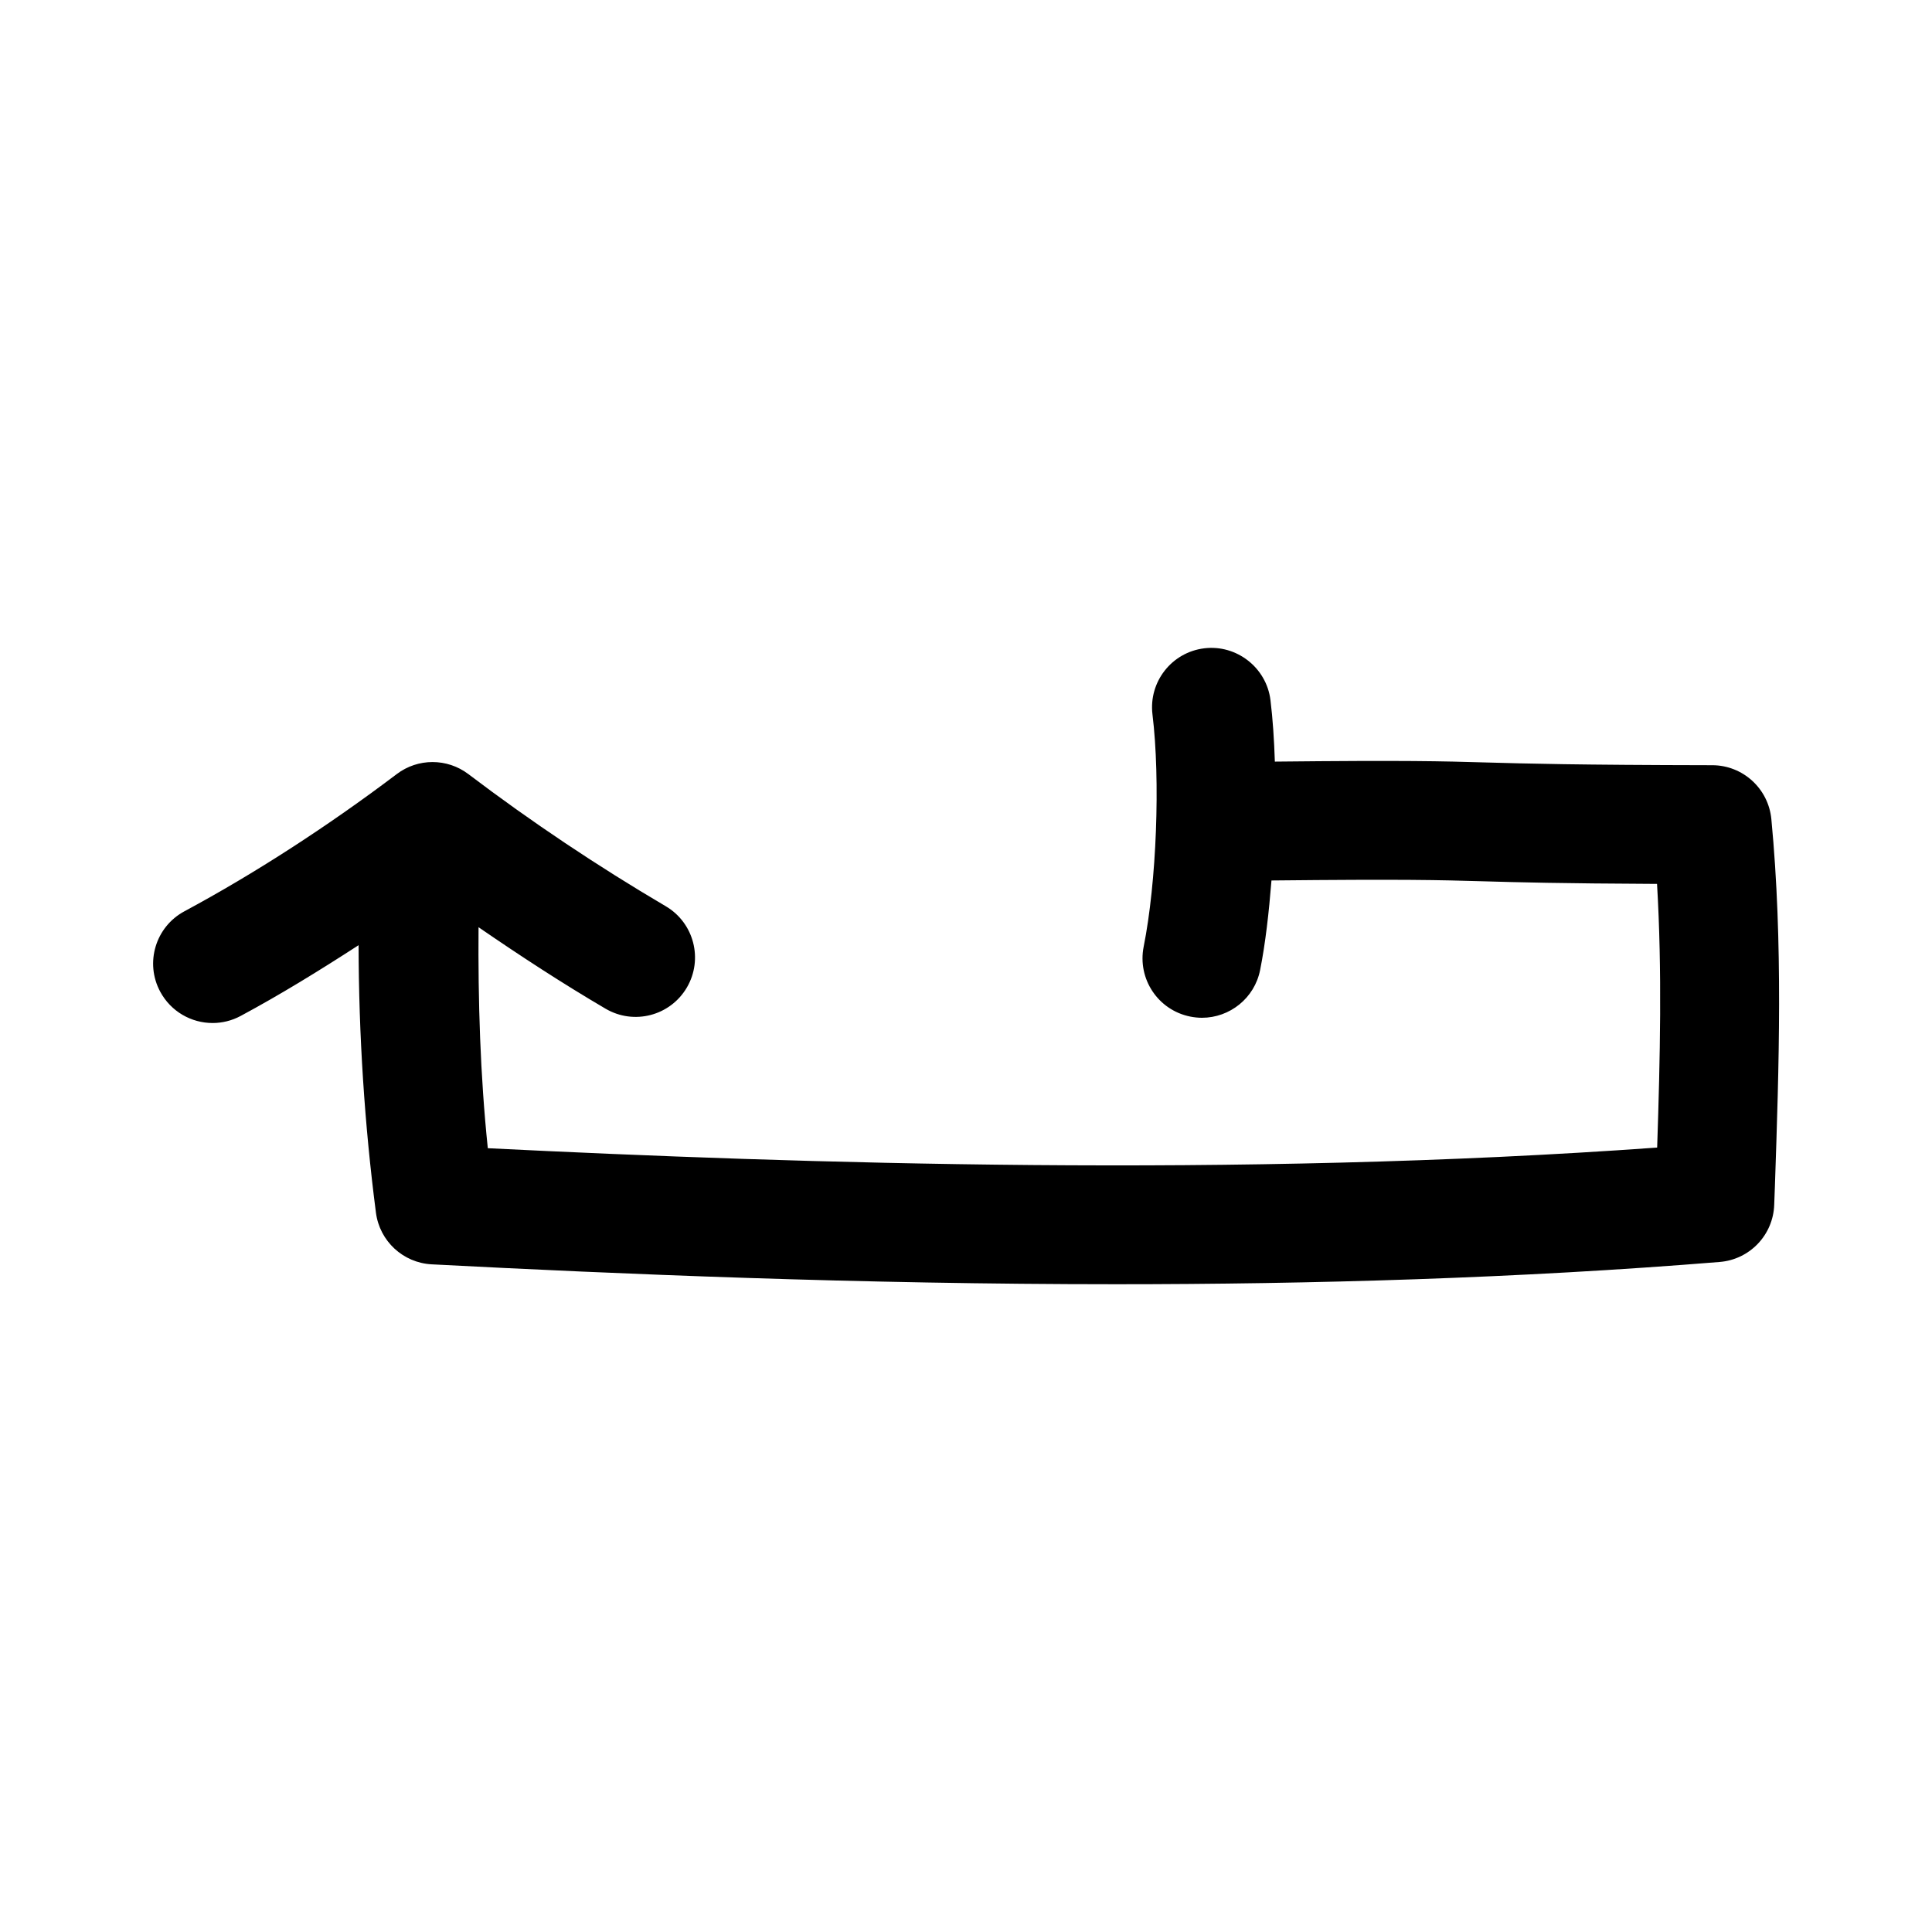 <?xml version="1.0" encoding="UTF-8"?>
<!-- Uploaded to: SVG Repo, www.svgrepo.com, Generator: SVG Repo Mixer Tools -->
<svg fill="#000000" width="800px" height="800px" version="1.1" viewBox="144 144 512 512" xmlns="http://www.w3.org/2000/svg">
 <path d="m597.76 346.79c-36.086-0.062-49.09-0.426-59.734-0.723-12.059-0.348-21.363-0.598-56.176-0.234-0.188-5.762-0.551-11.32-1.164-16.297-1.055-8.629-9.004-14.77-17.523-13.73-8.645 1.039-14.785 8.895-13.746 17.523 2.125 17.383 1.086 44.43-2.332 61.543-1.699 8.535 3.809 16.816 12.344 18.531 1.039 0.203 2.078 0.316 3.102 0.316 7.352 0 13.934-5.18 15.414-12.66 1.402-7.008 2.332-15.258 3.008-23.727 35.188-0.363 44.32-0.125 56.191 0.219 9.195 0.27 20.168 0.566 45.988 0.691 1.355 23.082 0.82 46.035 0.031 69.871-111.28 8.031-227.22 4.266-309.89 0.172-2.016-19.414-2.598-38.996-2.457-58.566 11.004 7.559 22.184 14.863 33.645 21.586 7.527 4.426 17.145 1.906 21.555-5.59 4.394-7.496 1.906-17.145-5.59-21.555-18.043-10.613-35.629-22.371-52.301-35.016-5.606-4.25-13.383-4.266-18.988 0-18.324 13.855-37.77 26.418-56.254 36.352-7.668 4.109-10.547 13.664-6.422 21.316 2.852 5.289 8.266 8.297 13.887 8.297 2.504 0 5.055-0.598 7.43-1.875 10.266-5.512 20.766-11.949 31.25-18.75 0.047 23.711 1.559 47.453 4.598 70.879 0.977 7.543 7.195 13.305 14.785 13.699 49.625 2.582 113.14 5.273 181.37 5.273 51.941 0 106.6-1.559 159.95-5.902 7.981-0.645 14.184-7.164 14.453-15.16l0.188-5.039c1.07-31.598 2.188-64.281-0.945-97.156-0.781-8.117-7.566-14.273-15.66-14.289z"/>
</svg>